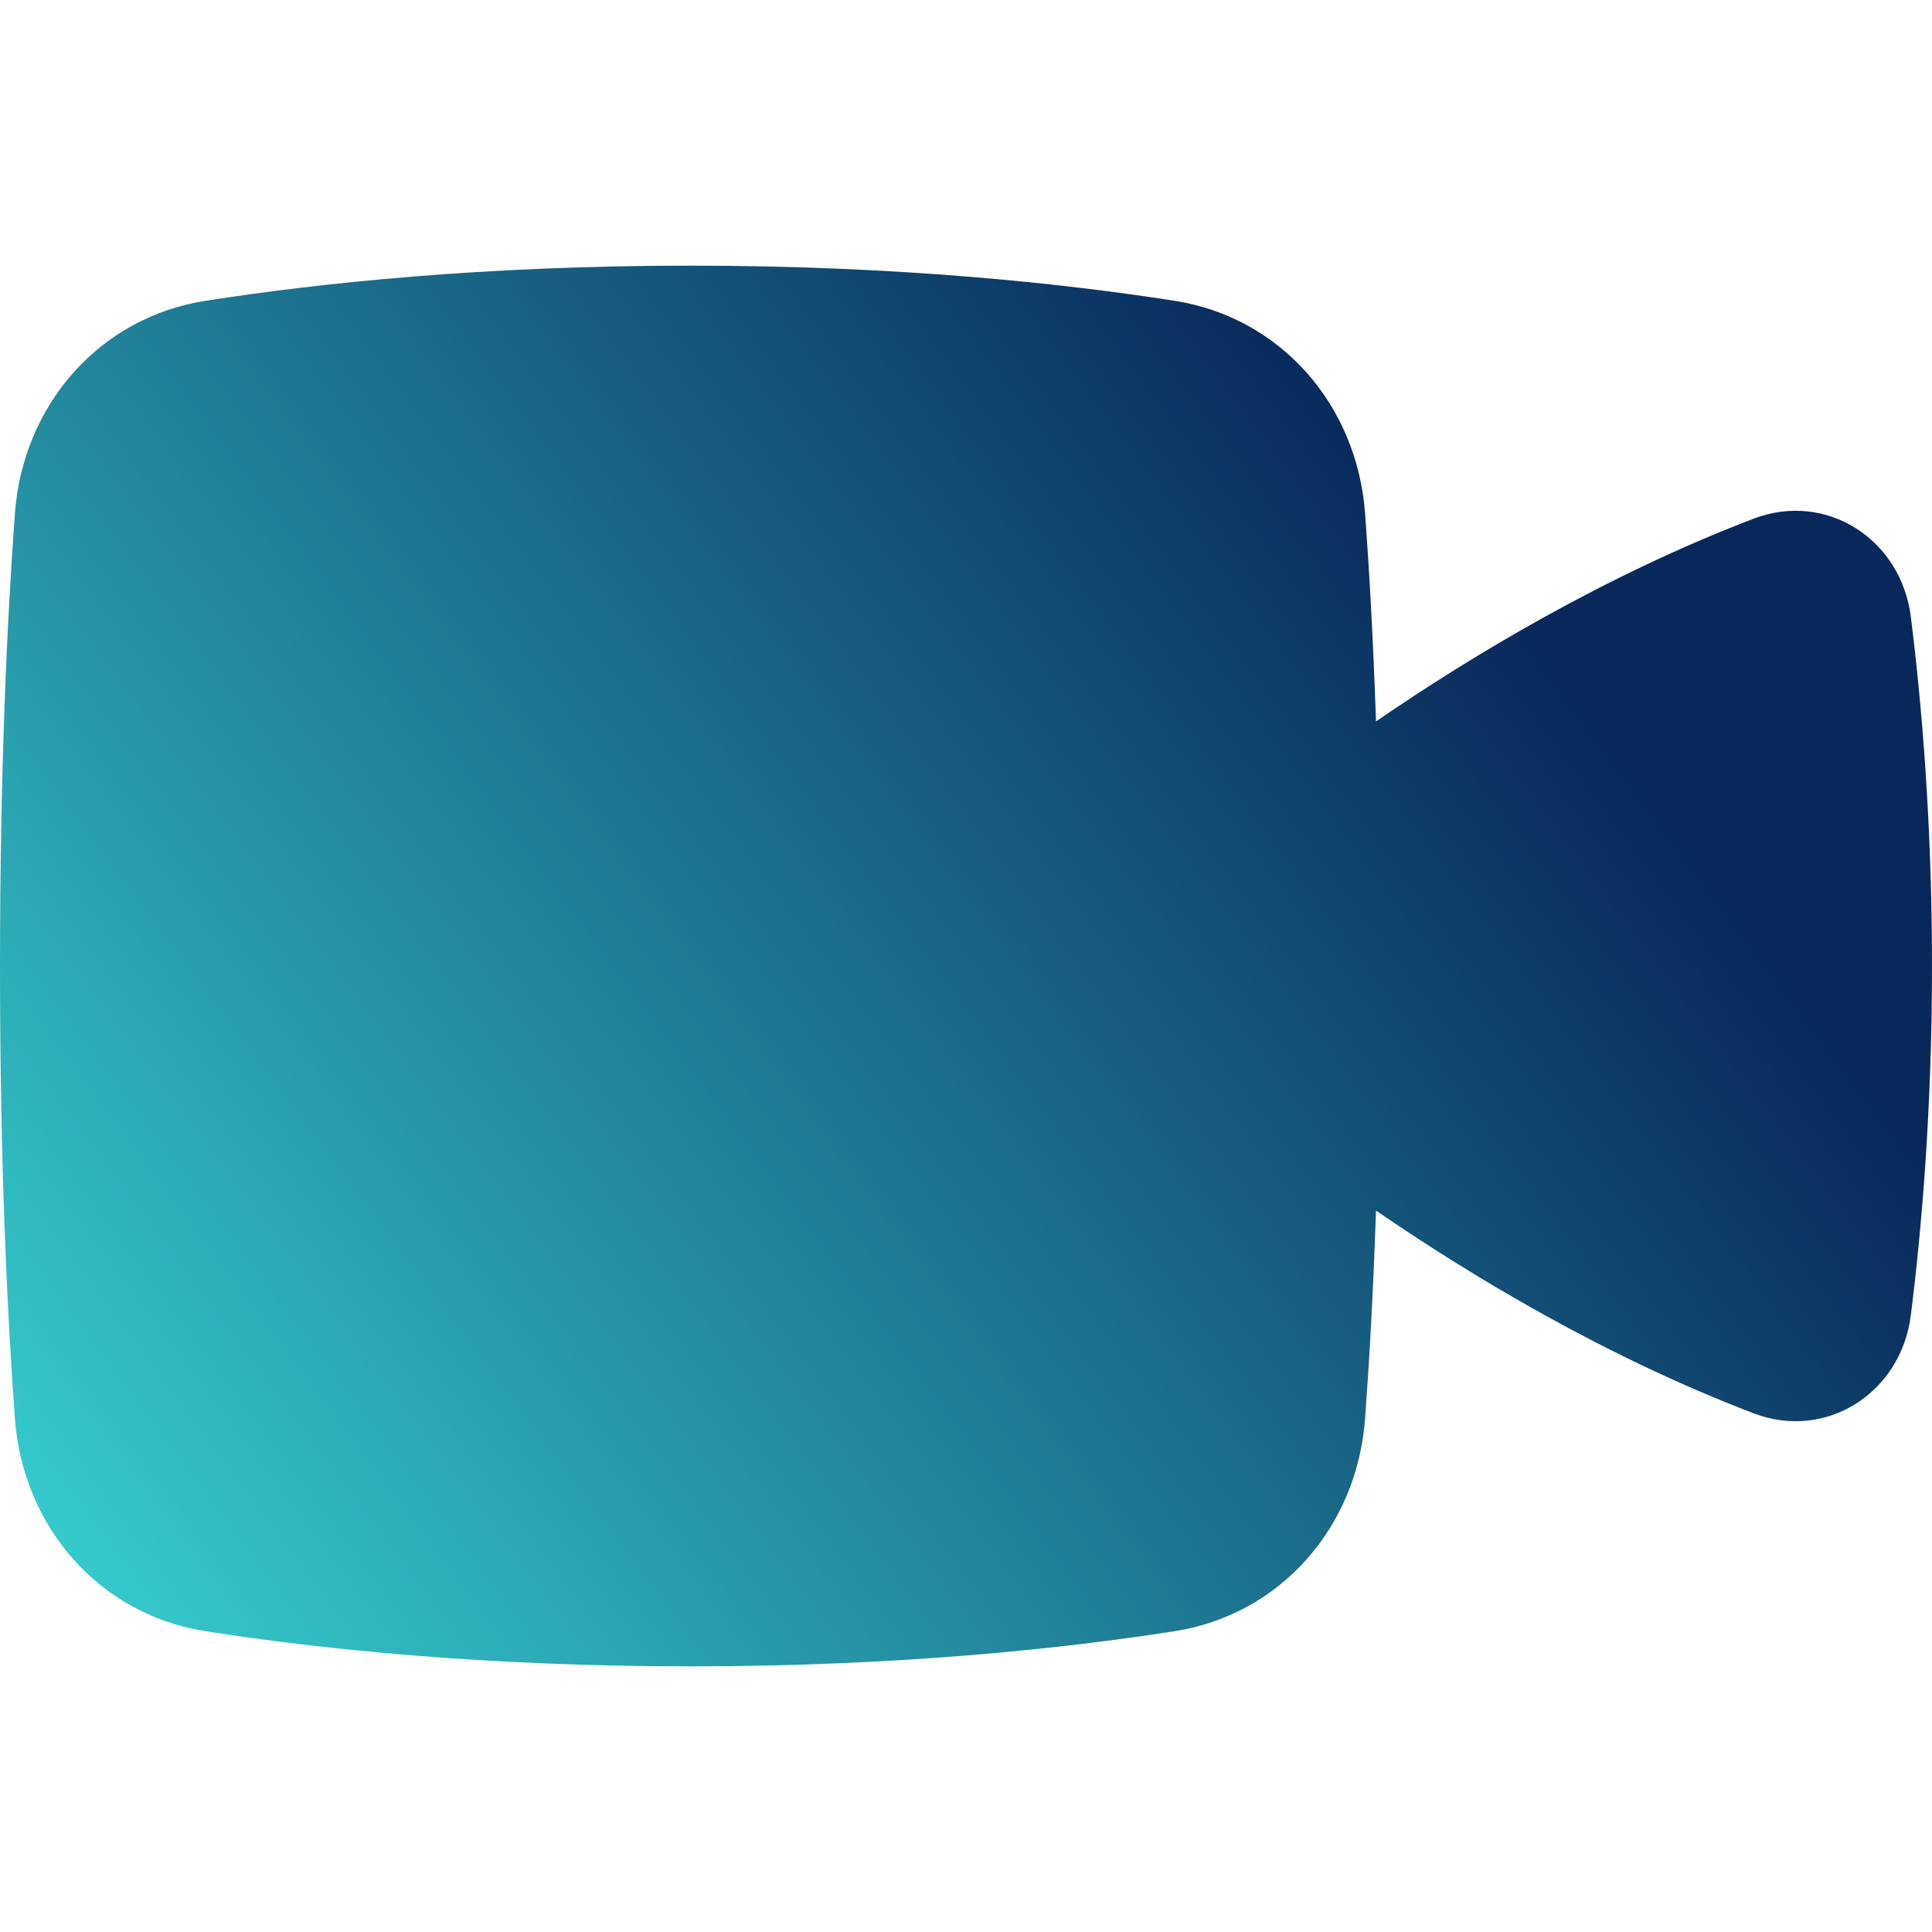 <svg xmlns="http://www.w3.org/2000/svg" width="80" height="80" viewBox="0 0 80 80" fill="none"><path d="M8.516 67.546C4.116 66.862 0.947 63.235 0.617 58.73C0.299 54.4 0 48.155 0 40C0 31.845 0.299 25.602 0.617 21.27C0.947 16.765 4.116 13.138 8.516 12.454C13.177 11.727 19.987 11 28.571 11C37.156 11 43.966 11.727 48.627 12.454C53.027 13.138 56.196 16.765 56.526 21.27C56.697 23.59 56.861 26.459 56.977 29.873C60.912 27.172 66.444 23.834 72.615 21.477C75.613 20.332 78.72 22.316 79.124 25.543C79.568 29.081 80 34.057 80 40C80 45.943 79.568 50.919 79.124 54.458C78.72 57.684 75.613 59.668 72.615 58.523C66.444 56.166 60.912 52.828 56.977 50.127C56.863 53.543 56.697 56.41 56.526 58.73C56.196 63.235 53.027 66.862 48.627 67.546C43.966 68.273 37.156 69 28.571 69C19.987 69 13.177 68.273 8.516 67.546Z" fill="url(#paint0_linear_65_2573)"></path><defs><linearGradient id="paint0_linear_65_2573" x1="57.012" y1="17.576" x2="-0.751" y2="60.827" gradientUnits="userSpaceOnUse"><stop stop-color="#08285B"></stop><stop offset="1" stop-color="#35CBCC"></stop></linearGradient></defs></svg>